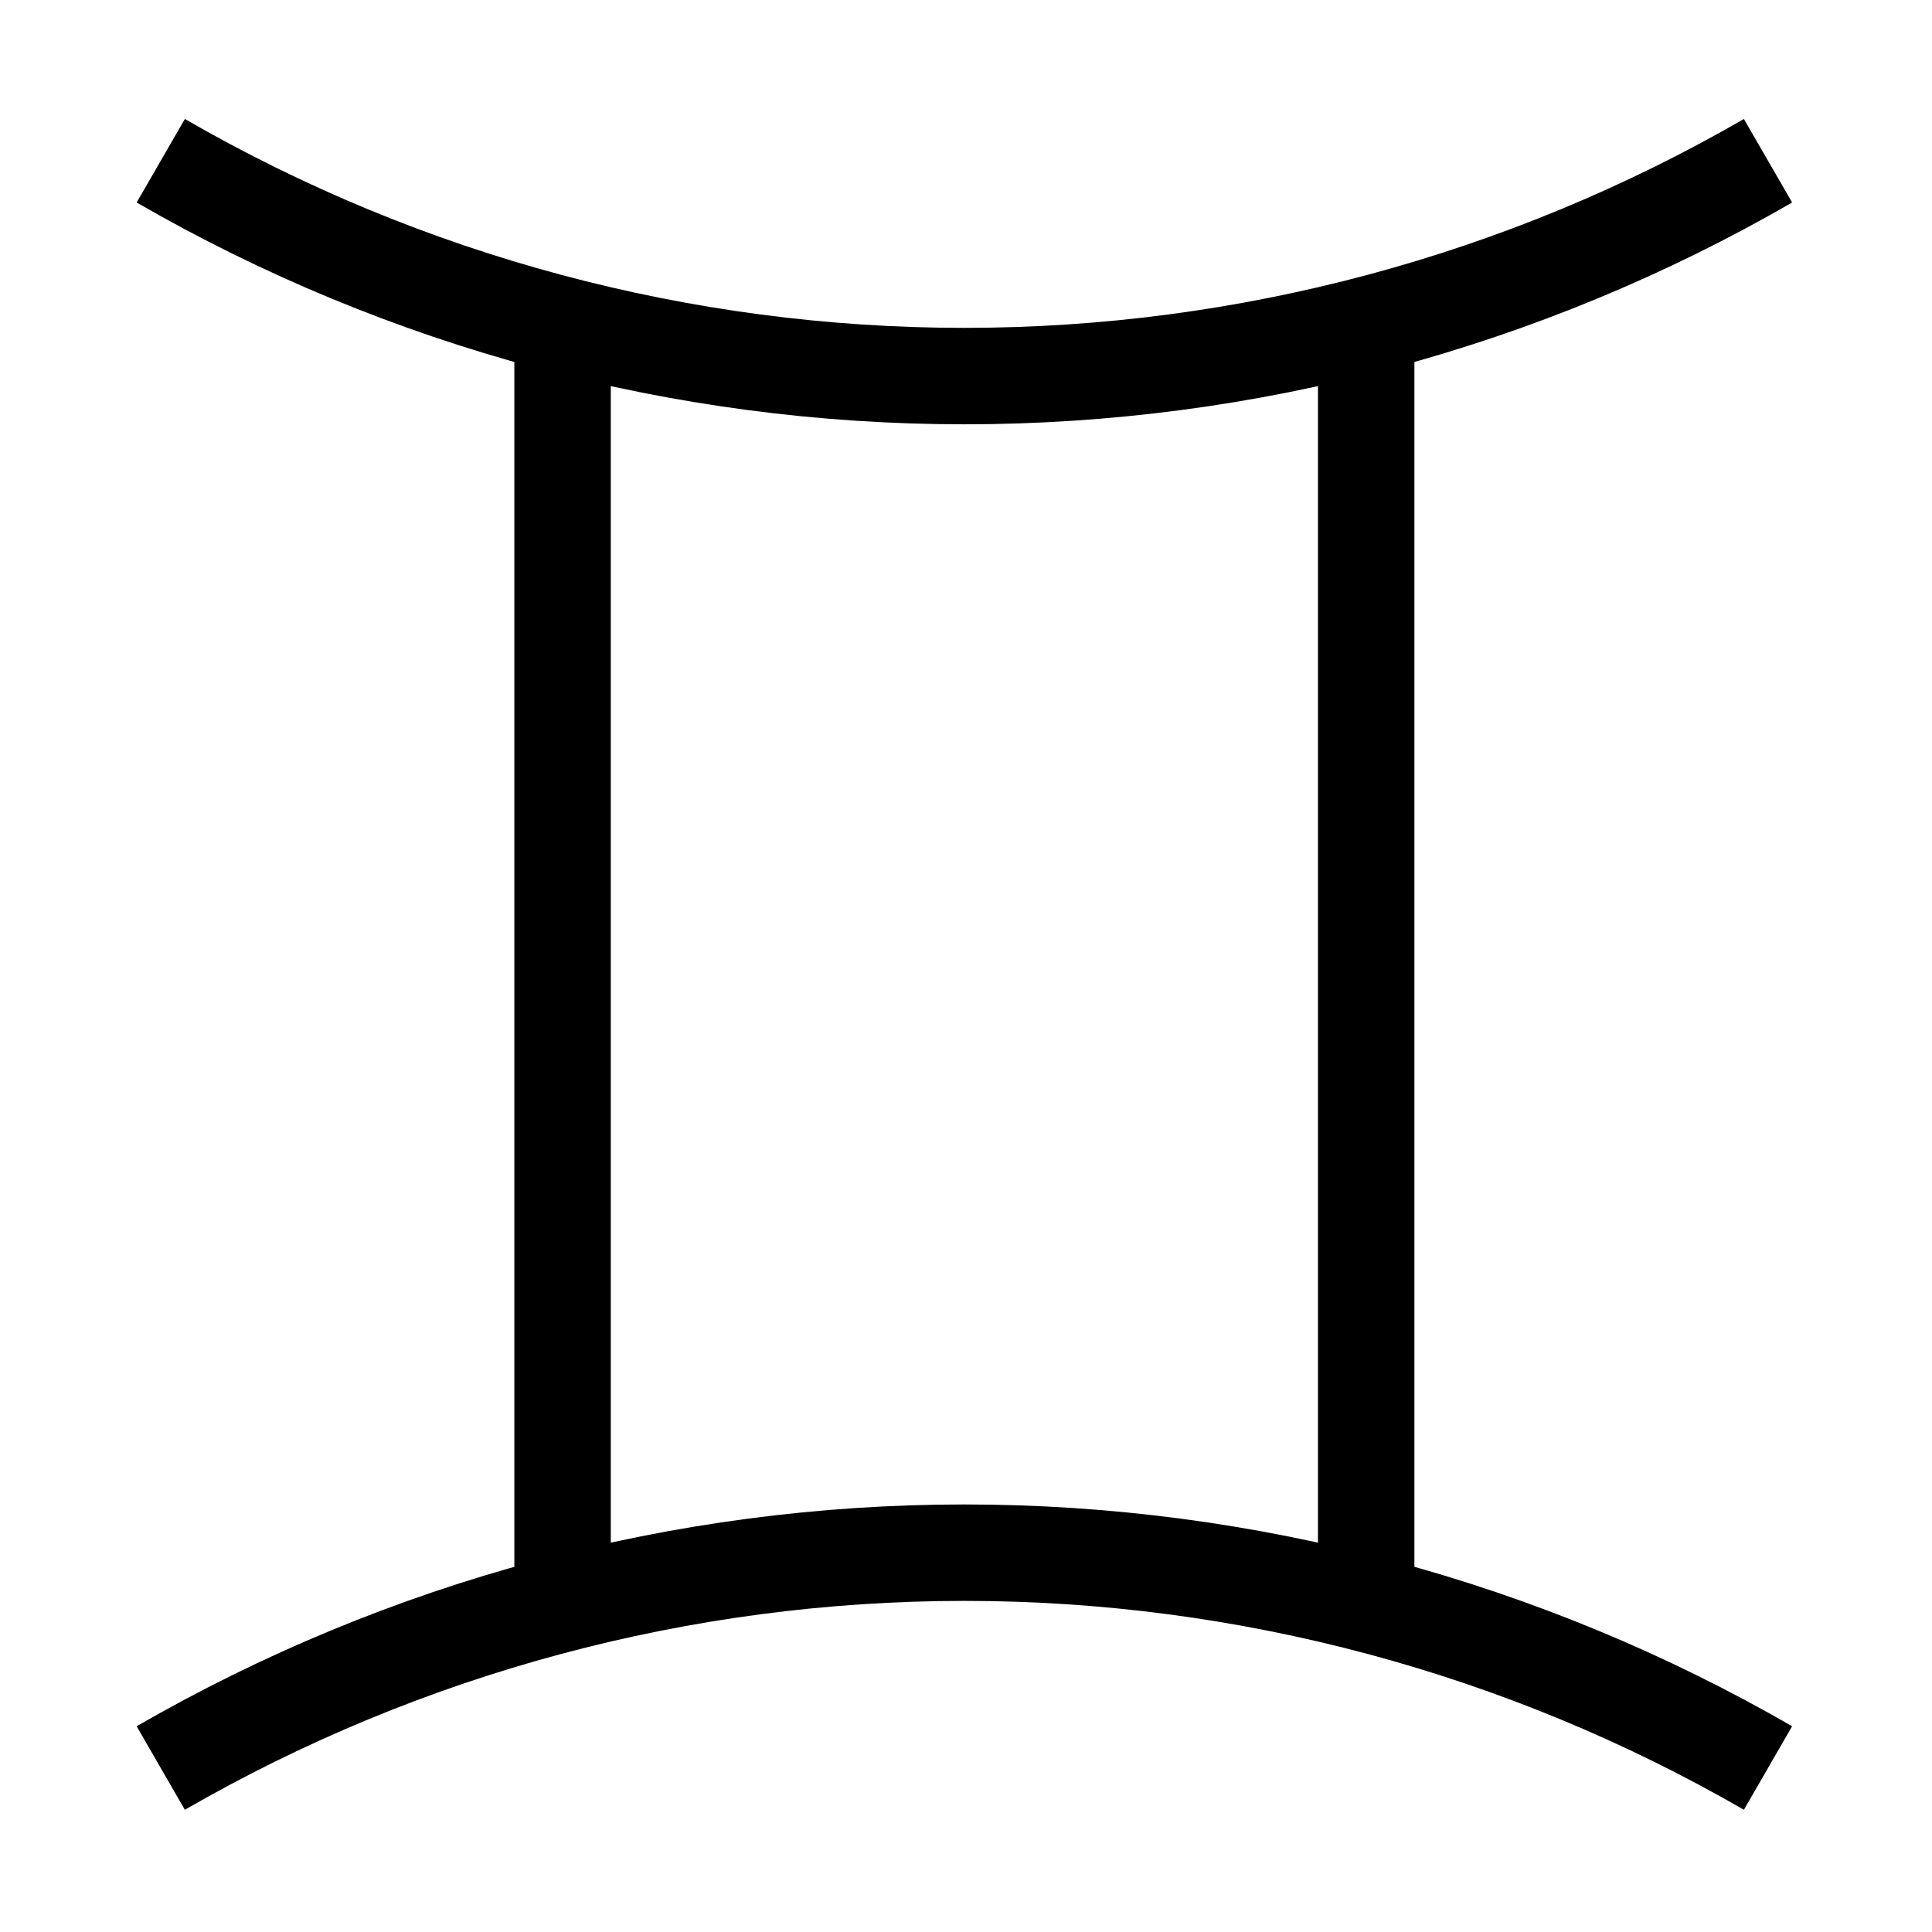 <?xml version="1.0" encoding="UTF-8" standalone="no"?>
<svg
   xmlns:dc="http://purl.org/dc/elements/1.1/"
   xmlns:cc="http://creativecommons.org/ns#"
   xmlns:rdf="http://www.w3.org/1999/02/22-rdf-syntax-ns#"
   xmlns:svg="http://www.w3.org/2000/svg"
   xmlns="http://www.w3.org/2000/svg"
   xmlns:sodipodi="http://sodipodi.sourceforge.net/DTD/sodipodi-0.dtd"
   xmlns:inkscape="http://www.inkscape.org/namespaces/inkscape"
   width="12pt"
   height="12pt"
   viewBox="0 0 12 12"
   version="1.1"
   id="svg9">
  <defs
     id="defs13">
    <clipPath
       id="clip1">
      <path
         inkscape:connector-curvature="0"
         d="M 0,0 H 80.398 V 80.398 H 0 Z m 0,0"
         id="path2-3" />
    </clipPath>
  </defs>
  <sodipodi:namedview
     pagecolor="#ffffff"
     bordercolor="#666666"
     borderopacity="1"
     objecttolerance="10"
     gridtolerance="10"
     guidetolerance="10"
     inkscape:pageopacity="0"
     inkscape:pageshadow="2"
     inkscape:window-width="1920"
     inkscape:window-height="1015"
     id="namedview11"
     showgrid="false"
     inkscape:zoom="14.75"
     inkscape:cx="-13.457627"
     inkscape:cy="8"
     inkscape:window-x="0"
     inkscape:window-y="0"
     inkscape:window-maximized="1"
     inkscape:current-layer="svg9" />
  <g
     transform="matrix(0.149,0,0,0.149,2.4500506e-4,2.4501754e-4)"
     id="surface1"
     style="stroke-width:4.02;stroke-miterlimit:4;stroke-dasharray:none">
    <g
       style="clip-rule:nonzero;stroke-width:4.02;stroke-miterlimit:4;stroke-dasharray:none"
       clip-path="url(#clip1)"
       id="g11">
      <path
         inkscape:connector-curvature="0"
         style="fill:none;stroke:#000000;stroke-width:40.201;stroke-linecap:butt;stroke-linejoin:miter;stroke-miterlimit:4;stroke-dasharray:none;stroke-opacity:1"
         d="m 736.992,67.008 c -101.836,58.789 -217.383,89.766 -335,89.766 -117.617,0 -233.125,-30.977 -335,-89.766"
         transform="matrix(0.1,0,0,-0.1,0,80.4)"
         id="path7" />
      <path
         inkscape:connector-curvature="0"
         style="fill:none;stroke:#000000;stroke-width:40.201;stroke-linecap:butt;stroke-linejoin:miter;stroke-miterlimit:4;stroke-dasharray:none;stroke-opacity:1"
         d="m 736.992,737.008 c -101.836,-58.828 -217.383,-89.766 -335,-89.766 -117.617,0 -233.125,30.938 -335,89.766"
         transform="matrix(0.1,0,0,-0.1,0,80.4)"
         id="path9" />
    </g>
    <path
       inkscape:connector-curvature="0"
       style="fill:none;stroke:#000000;stroke-width:40.201;stroke-linecap:butt;stroke-linejoin:miter;stroke-miterlimit:4;stroke-dasharray:none;stroke-opacity:1"
       d="M 569.492,668.531 V 135.484"
       transform="matrix(0.1,0,0,-0.1,0,80.4)"
       id="path13" />
    <path
       inkscape:connector-curvature="0"
       style="fill:none;stroke:#000000;stroke-width:40.201;stroke-linecap:butt;stroke-linejoin:miter;stroke-miterlimit:4;stroke-dasharray:none;stroke-opacity:1"
       d="M 234.492,668.531 V 135.484"
       transform="matrix(0.1,0,0,-0.1,0,80.4)"
       id="path15" />
  </g>
</svg>
